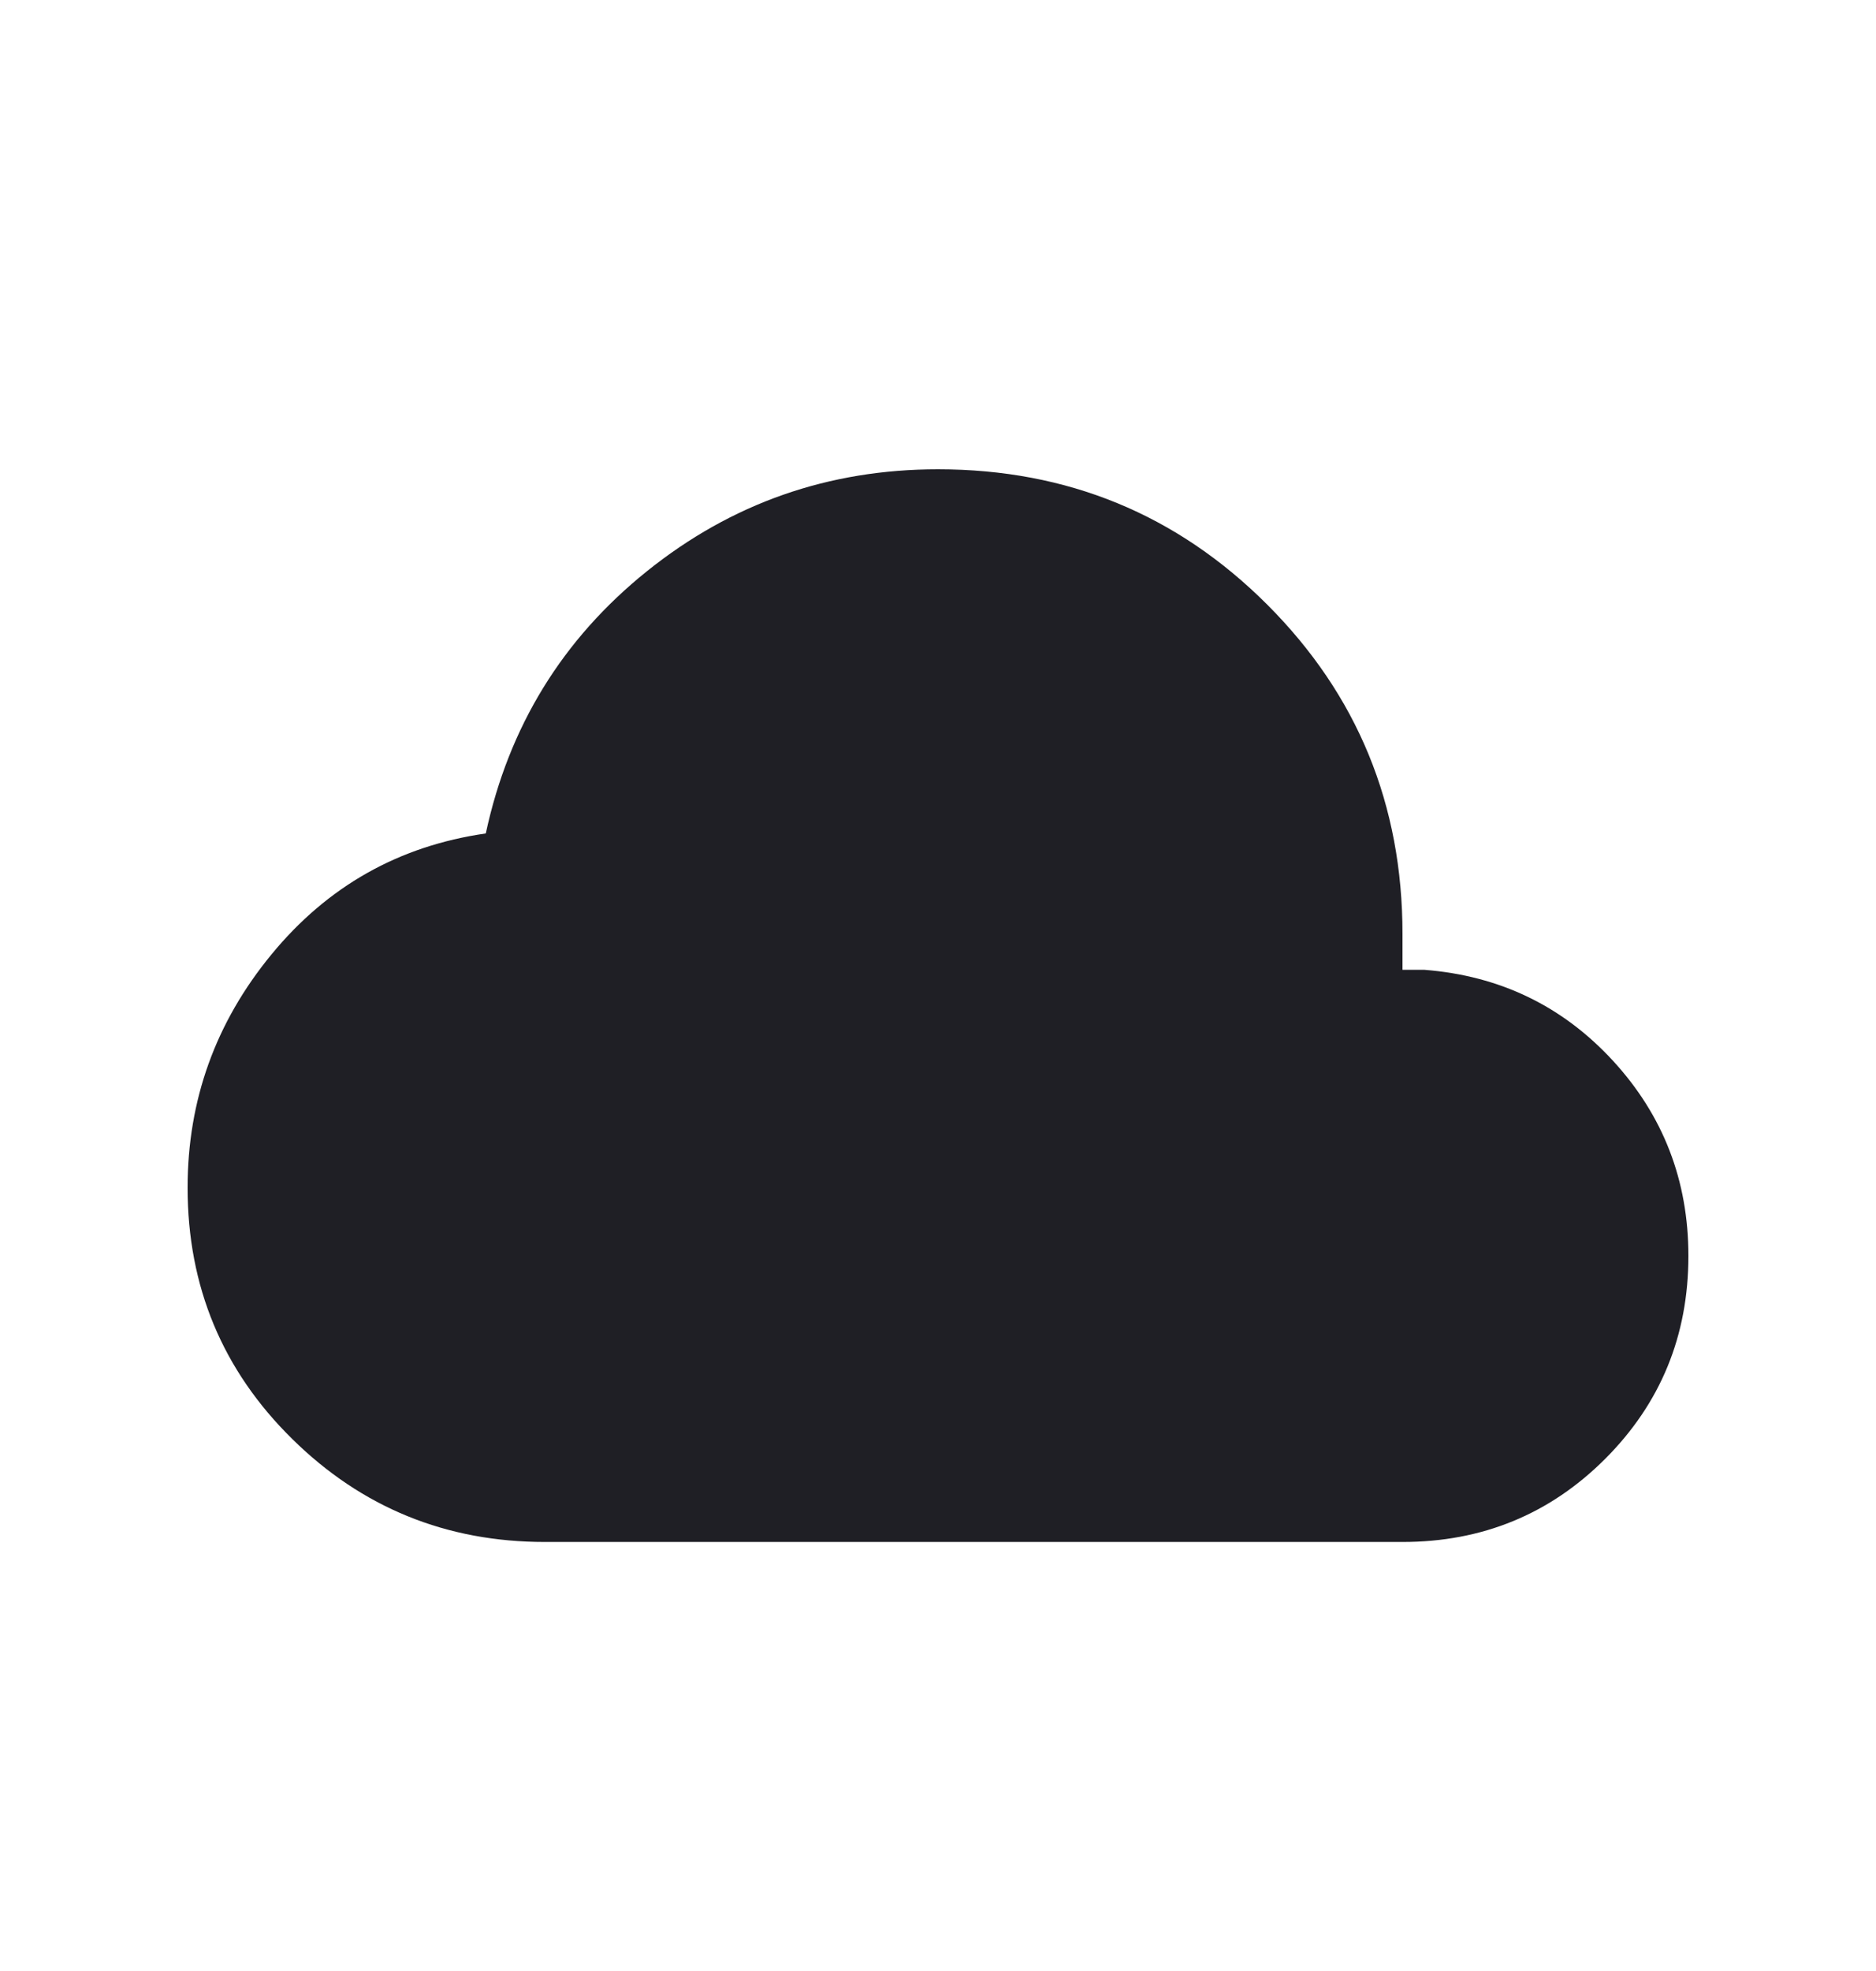 <svg width="20" height="21" viewBox="0 0 20 21" fill="none" xmlns="http://www.w3.org/2000/svg">
<path d="M5.81 16.429C4.757 16.429 3.858 16.063 3.115 15.331C2.372 14.6 2 13.707 2 12.654C2 11.722 2.298 10.893 2.895 10.168C3.492 9.442 4.253 9.013 5.179 8.88C5.424 7.741 5.996 6.81 6.897 6.086C7.799 5.362 8.833 5 10 5C11.378 5 12.548 5.481 13.51 6.442C14.472 7.404 14.952 8.574 14.952 9.952V10.333H15.187C15.99 10.396 16.659 10.719 17.196 11.302C17.732 11.885 18 12.578 18 13.381C18 14.231 17.704 14.951 17.114 15.542C16.523 16.133 15.802 16.429 14.952 16.429H5.81Z" fill="#1F1F25"/>
</svg>
